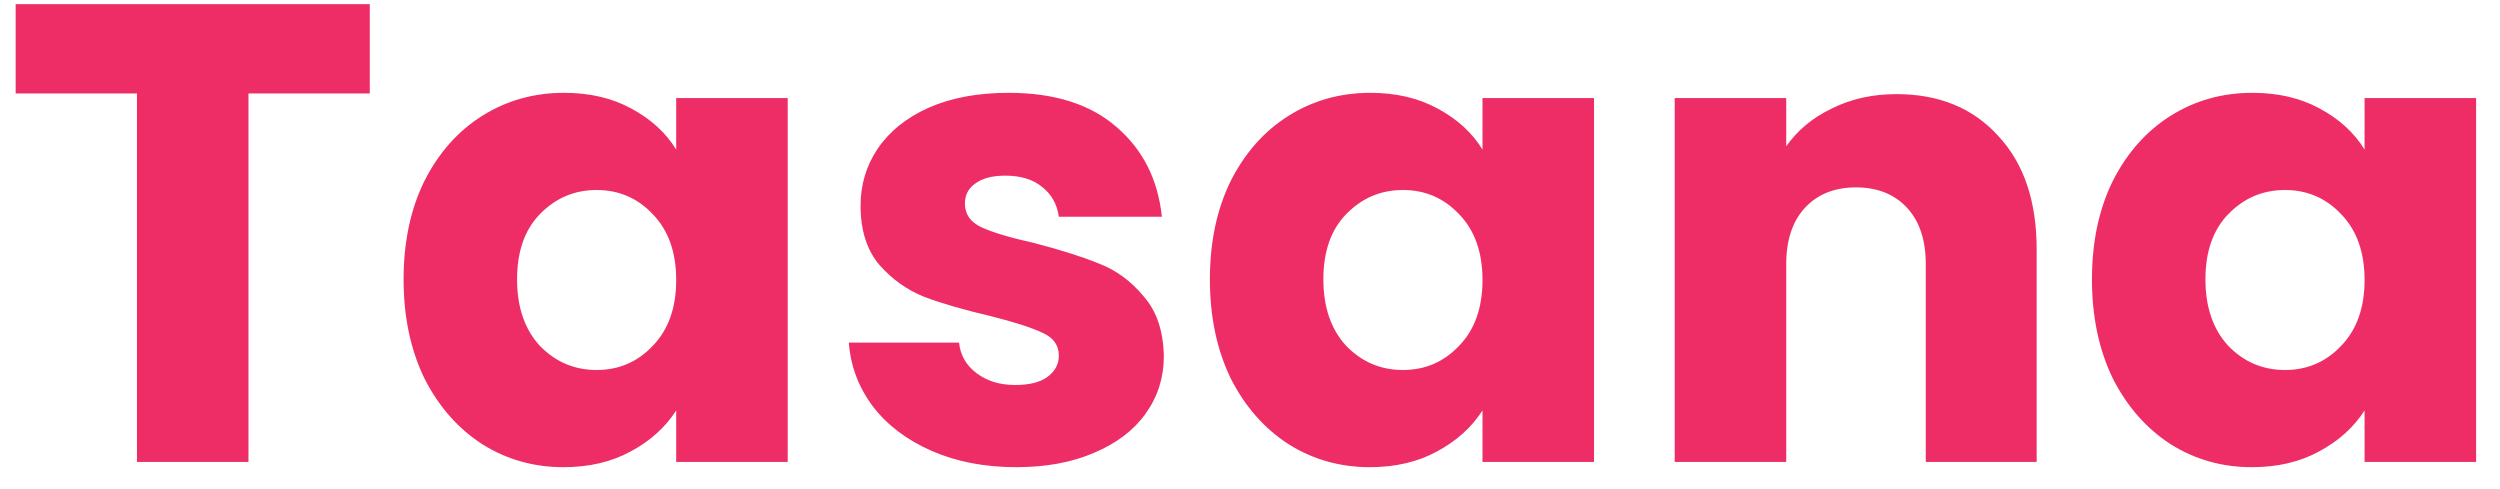<?xml version="1.0" encoding="UTF-8"?> <svg xmlns="http://www.w3.org/2000/svg" width="92" height="18" viewBox="0 0 92 18" fill="none"> <path d="M13.608 0.152V3.44H9.144V17H5.04V3.44H0.576V0.152H13.608ZM14.852 10.28C14.852 8.904 15.108 7.696 15.62 6.656C16.148 5.616 16.86 4.816 17.756 4.256C18.652 3.696 19.652 3.416 20.756 3.416C21.7 3.416 22.524 3.608 23.228 3.992C23.948 4.376 24.5 4.88 24.884 5.504V3.608H28.988V17H24.884V15.104C24.484 15.728 23.924 16.232 23.204 16.616C22.5 17 21.676 17.192 20.732 17.192C19.644 17.192 18.652 16.912 17.756 16.352C16.86 15.776 16.148 14.968 15.62 13.928C15.108 12.872 14.852 11.656 14.852 10.28ZM24.884 10.304C24.884 9.28 24.596 8.472 24.02 7.88C23.46 7.288 22.772 6.992 21.956 6.992C21.14 6.992 20.444 7.288 19.868 7.88C19.308 8.456 19.028 9.256 19.028 10.28C19.028 11.304 19.308 12.12 19.868 12.728C20.444 13.32 21.14 13.616 21.956 13.616C22.772 13.616 23.46 13.32 24.02 12.728C24.596 12.136 24.884 11.328 24.884 10.304ZM37.405 17.192C36.237 17.192 35.197 16.992 34.285 16.592C33.373 16.192 32.653 15.648 32.125 14.96C31.597 14.256 31.301 13.472 31.237 12.608H35.293C35.341 13.072 35.557 13.448 35.941 13.736C36.325 14.024 36.797 14.168 37.357 14.168C37.869 14.168 38.261 14.072 38.533 13.88C38.821 13.672 38.965 13.408 38.965 13.088C38.965 12.704 38.765 12.424 38.365 12.248C37.965 12.056 37.317 11.848 36.421 11.624C35.461 11.4 34.661 11.168 34.021 10.928C33.381 10.672 32.829 10.28 32.365 9.752C31.901 9.208 31.669 8.48 31.669 7.568C31.669 6.8 31.877 6.104 32.293 5.48C32.725 4.84 33.349 4.336 34.165 3.968C34.997 3.6 35.981 3.416 37.117 3.416C38.797 3.416 40.117 3.832 41.077 4.664C42.053 5.496 42.613 6.6 42.757 7.976H38.965C38.901 7.512 38.693 7.144 38.341 6.872C38.005 6.6 37.557 6.464 36.997 6.464C36.517 6.464 36.149 6.56 35.893 6.752C35.637 6.928 35.509 7.176 35.509 7.496C35.509 7.88 35.709 8.168 36.109 8.36C36.525 8.552 37.165 8.744 38.029 8.936C39.021 9.192 39.829 9.448 40.453 9.704C41.077 9.944 41.621 10.344 42.085 10.904C42.565 11.448 42.813 12.184 42.829 13.112C42.829 13.896 42.605 14.6 42.157 15.224C41.725 15.832 41.093 16.312 40.261 16.664C39.445 17.016 38.493 17.192 37.405 17.192ZM44.524 10.28C44.524 8.904 44.78 7.696 45.292 6.656C45.82 5.616 46.532 4.816 47.428 4.256C48.324 3.696 49.324 3.416 50.428 3.416C51.372 3.416 52.196 3.608 52.9 3.992C53.62 4.376 54.172 4.88 54.556 5.504V3.608H58.66V17H54.556V15.104C54.156 15.728 53.596 16.232 52.876 16.616C52.172 17 51.348 17.192 50.404 17.192C49.316 17.192 48.324 16.912 47.428 16.352C46.532 15.776 45.82 14.968 45.292 13.928C44.78 12.872 44.524 11.656 44.524 10.28ZM54.556 10.304C54.556 9.28 54.268 8.472 53.692 7.88C53.132 7.288 52.444 6.992 51.628 6.992C50.812 6.992 50.116 7.288 49.54 7.88C48.98 8.456 48.7 9.256 48.7 10.28C48.7 11.304 48.98 12.12 49.54 12.728C50.116 13.32 50.812 13.616 51.628 13.616C52.444 13.616 53.132 13.32 53.692 12.728C54.268 12.136 54.556 11.328 54.556 10.304ZM69.789 3.464C71.357 3.464 72.605 3.976 73.533 5C74.477 6.008 74.949 7.4 74.949 9.176V17H70.869V9.728C70.869 8.832 70.637 8.136 70.173 7.64C69.709 7.144 69.085 6.896 68.301 6.896C67.517 6.896 66.893 7.144 66.429 7.64C65.965 8.136 65.733 8.832 65.733 9.728V17H61.629V3.608H65.733V5.384C66.149 4.792 66.709 4.328 67.413 3.992C68.117 3.64 68.909 3.464 69.789 3.464ZM76.984 10.28C76.984 8.904 77.24 7.696 77.752 6.656C78.281 5.616 78.993 4.816 79.888 4.256C80.784 3.696 81.784 3.416 82.888 3.416C83.832 3.416 84.656 3.608 85.361 3.992C86.081 4.376 86.632 4.88 87.016 5.504V3.608H91.121V17H87.016V15.104C86.617 15.728 86.056 16.232 85.337 16.616C84.632 17 83.808 17.192 82.865 17.192C81.776 17.192 80.784 16.912 79.888 16.352C78.993 15.776 78.281 14.968 77.752 13.928C77.24 12.872 76.984 11.656 76.984 10.28ZM87.016 10.304C87.016 9.28 86.728 8.472 86.153 7.88C85.593 7.288 84.904 6.992 84.088 6.992C83.272 6.992 82.576 7.288 82.001 7.88C81.441 8.456 81.16 9.256 81.16 10.28C81.16 11.304 81.441 12.12 82.001 12.728C82.576 13.32 83.272 13.616 84.088 13.616C84.904 13.616 85.593 13.32 86.153 12.728C86.728 12.136 87.016 11.328 87.016 10.304Z" fill="#EE2D67"></path> </svg> 